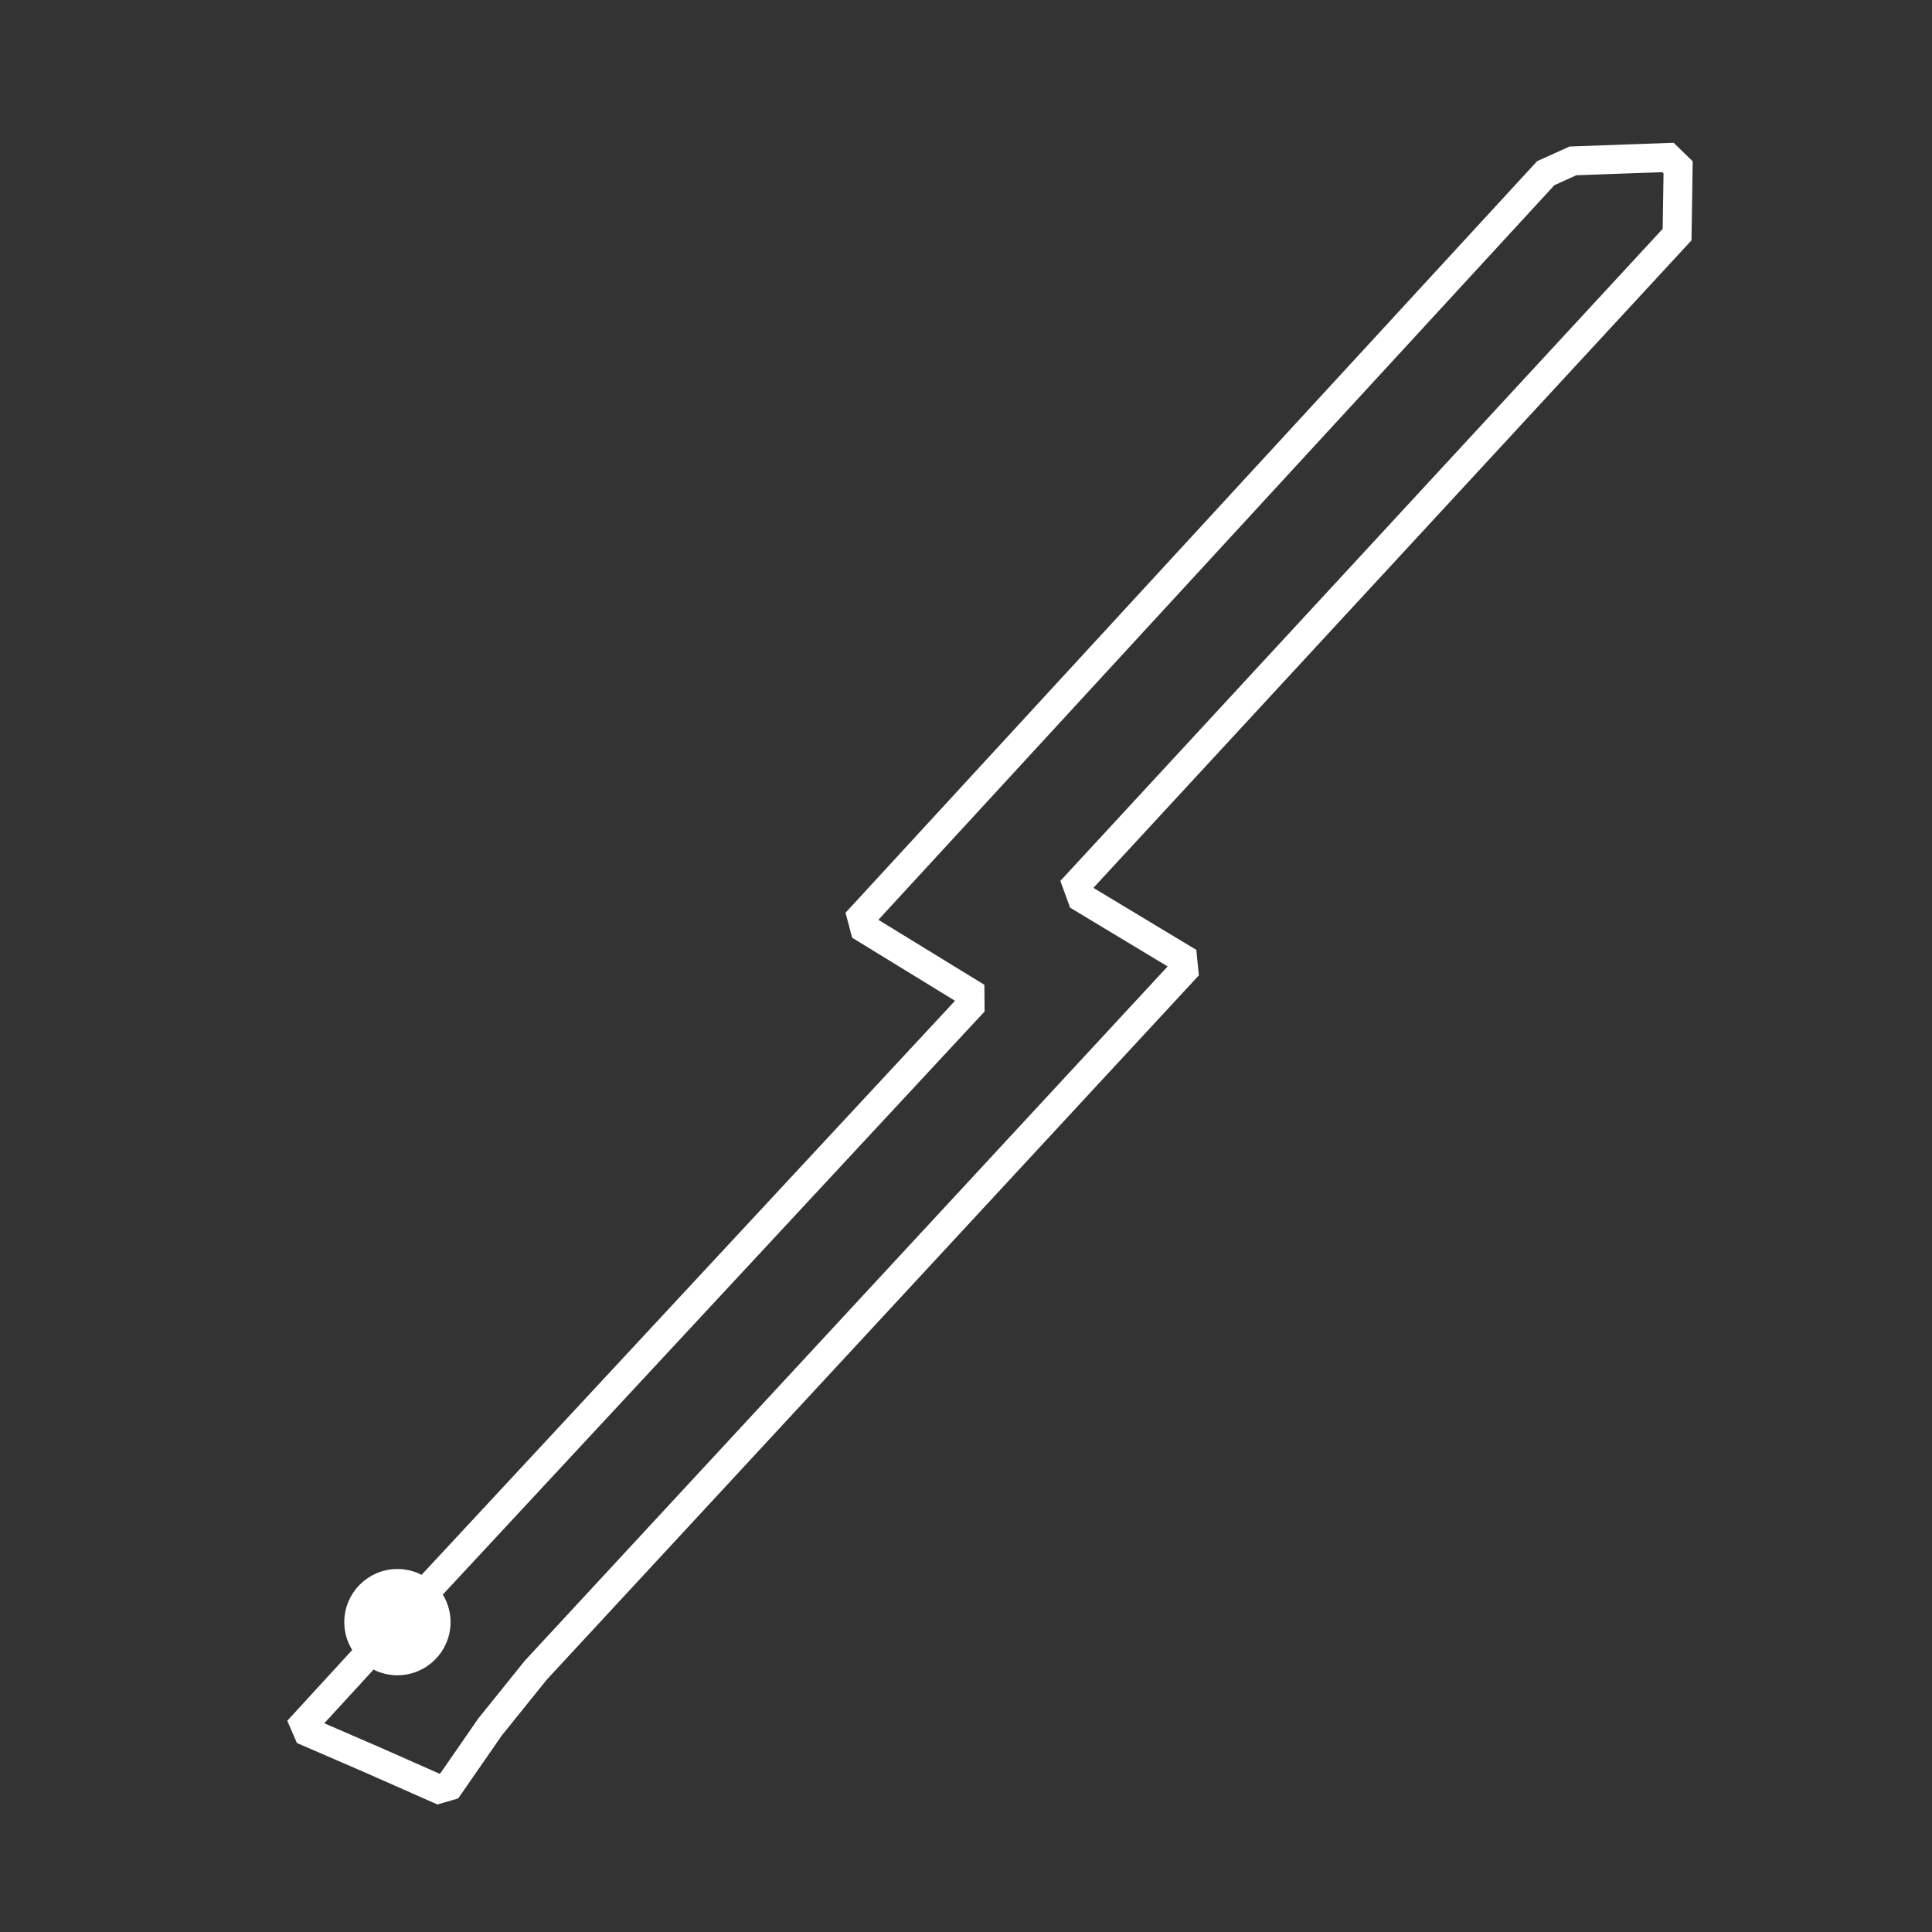 <svg xmlns="http://www.w3.org/2000/svg" version="1.1" width="200" height="200"><rect width="100%" height="100%" fill="#333333" stroke="none"/><polyline fill="none" stroke="white" stroke-width="3" points="41.141,167.923 100.419,104.127 100.408,102.789 89.509,96.107 89.189,94.898 160.014,17.93 162.831,16.655 172.667,16.3 173.719,17.323 173.611,24.287 111.49,91.536 112.005,92.95 122.423,99.227 122.545,100.447 55.46,172.901 50.713,178.799 46.504,184.881 45.387,185.206 38.629,182.217 31.878,179.294 31.503,178.428 41.141,167.923"/><circle fill="white" stroke="white" r="5" cx="41.141" cy="167.923" /></svg>
